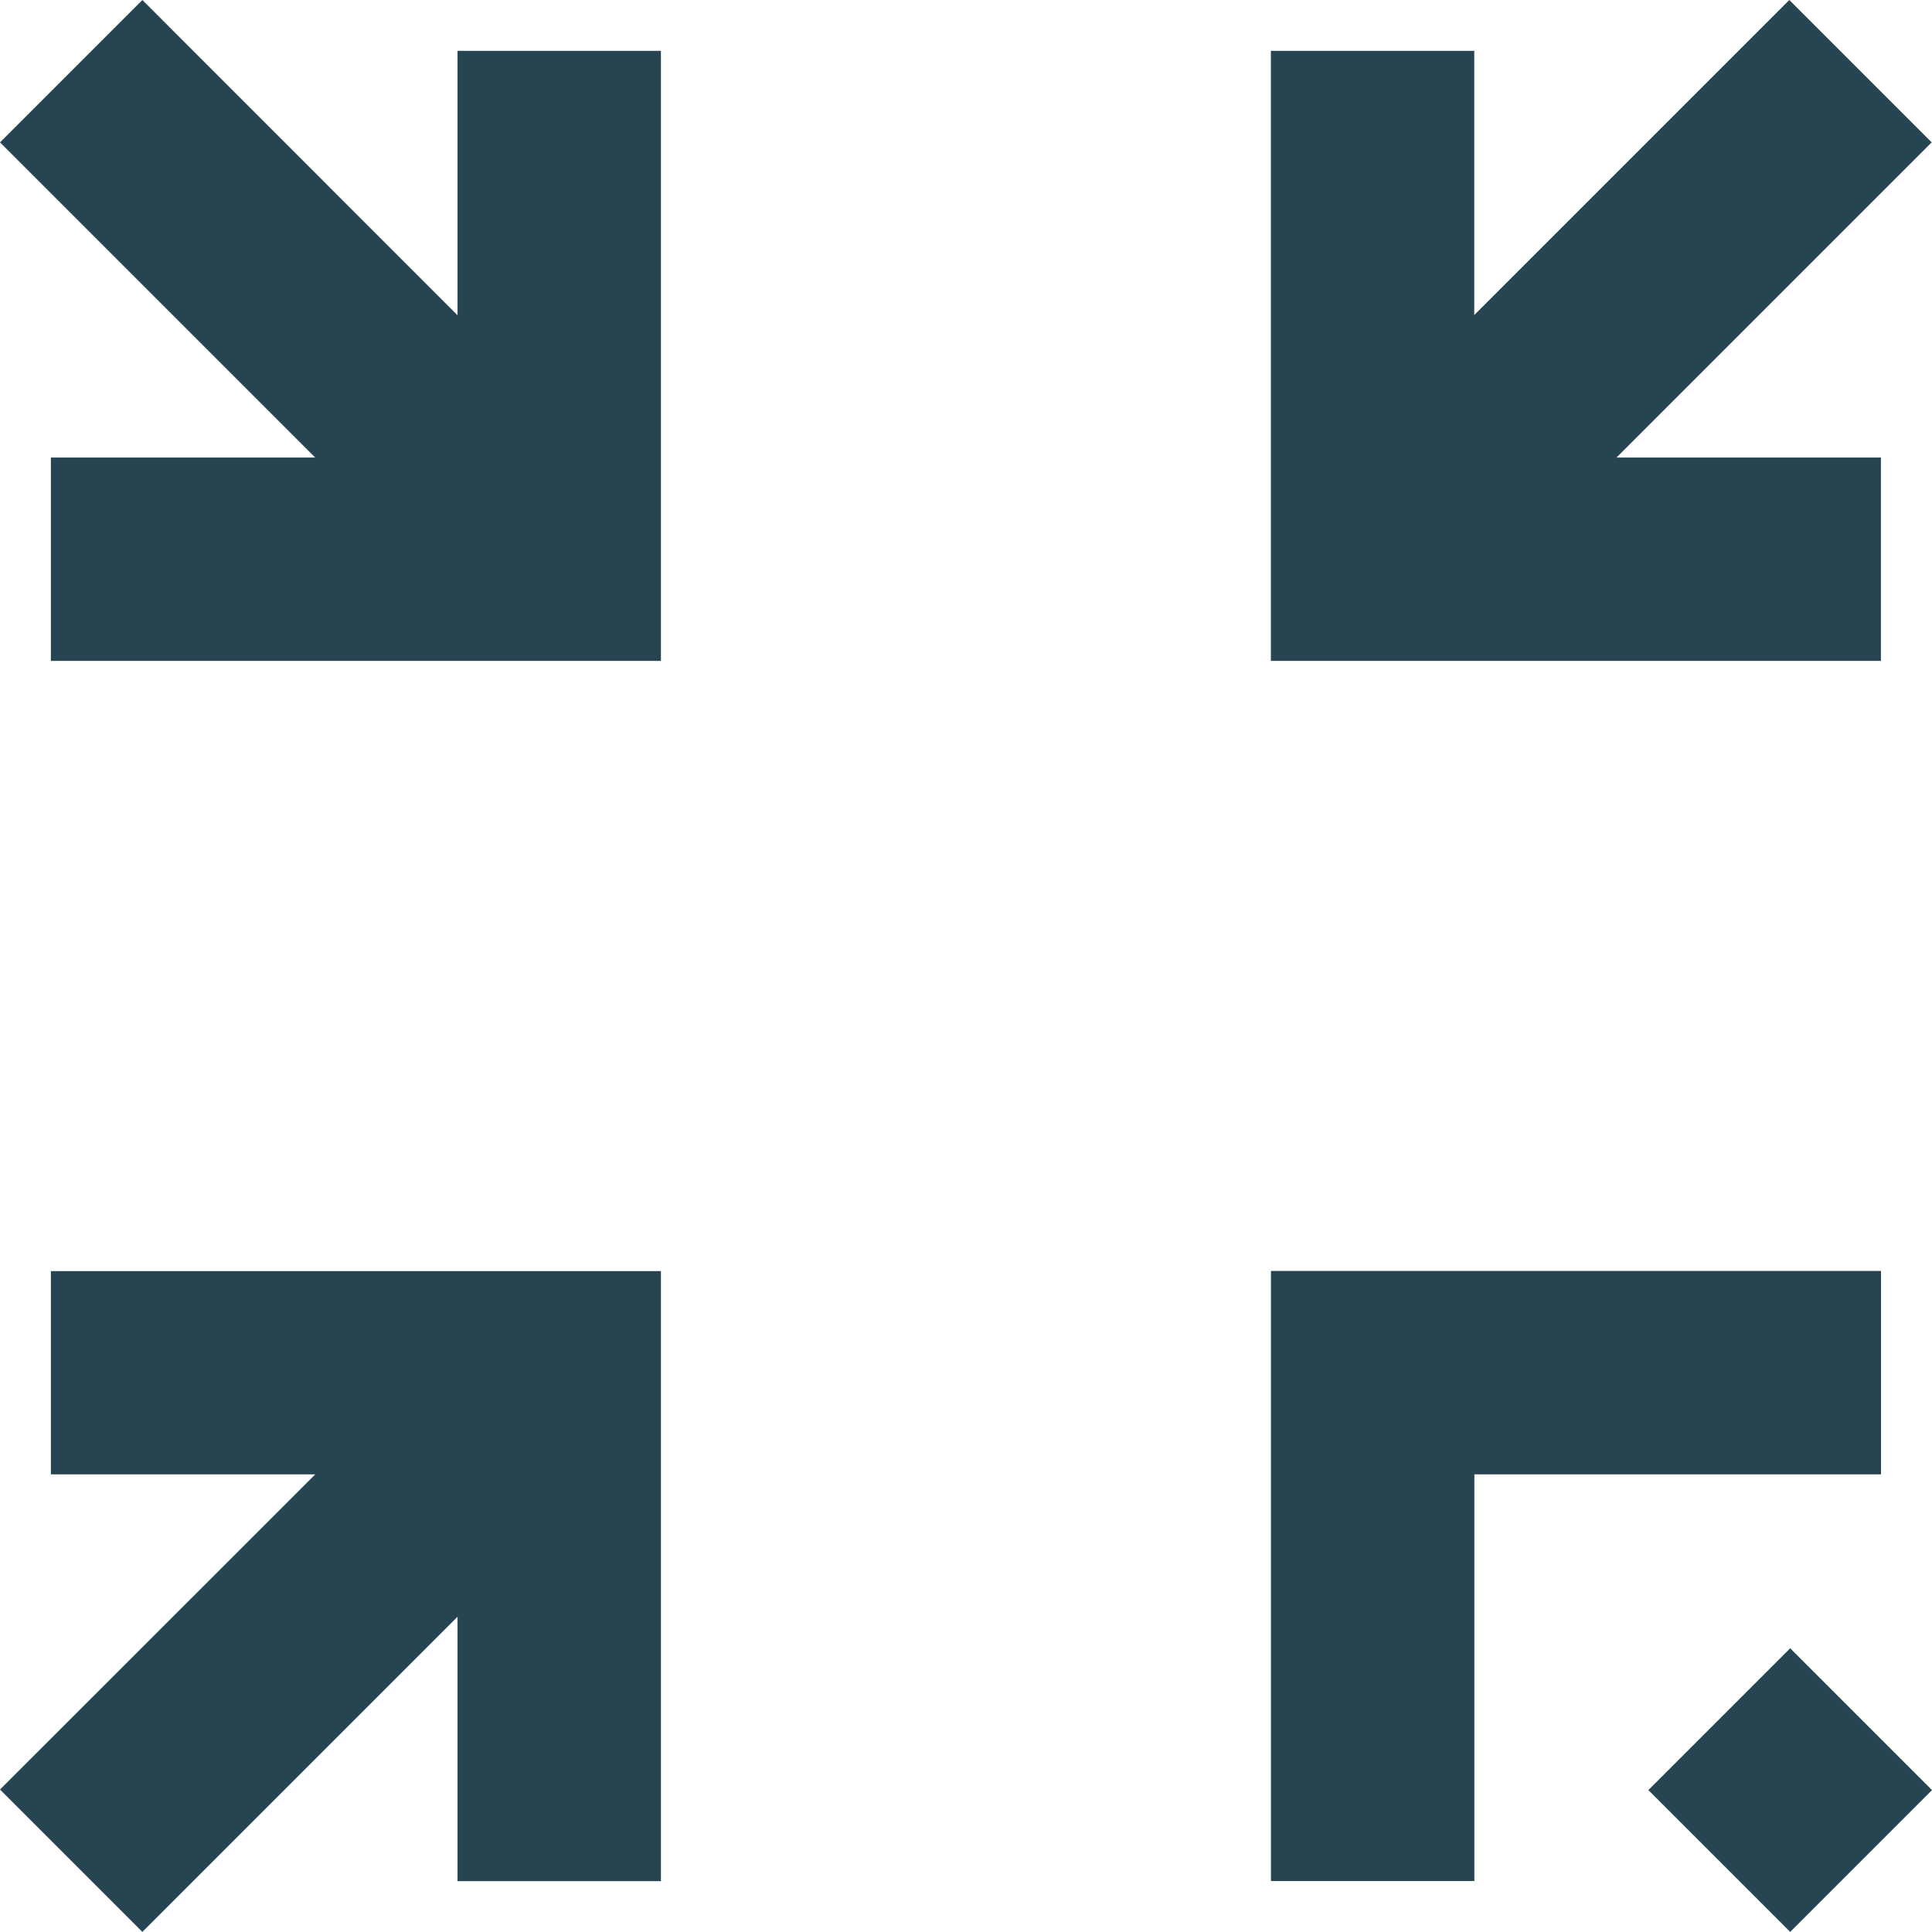 <svg xmlns="http://www.w3.org/2000/svg" id="Ebene_1" viewBox="0 0 184.57 184.56"><defs><style>.cls-1{fill:#264451;}</style></defs><rect class="cls-1" x="161.44" y="161.43" width="19.16" height="19.16" transform="translate(-70.83 171.02) rotate(-45)"></rect><path class="cls-1" d="M4.86,121.42v19.43h25.26L0,170.96l13.6,13.6,30.11-30.11v25.26h19.43v-58.28H4.86ZM121.42,121.42v58.28h19.43v-38.85h38.85v-19.43h-58.28ZM0,13.6l30.11,30.11H4.86v19.43h58.28V4.86h-19.43v25.26L13.6,0,0,13.6ZM140.84,30.11V4.86h-19.43v58.28h58.28v-19.43h-25.26l30.11-30.11-13.6-13.6-30.11,30.11Z"></path></svg>